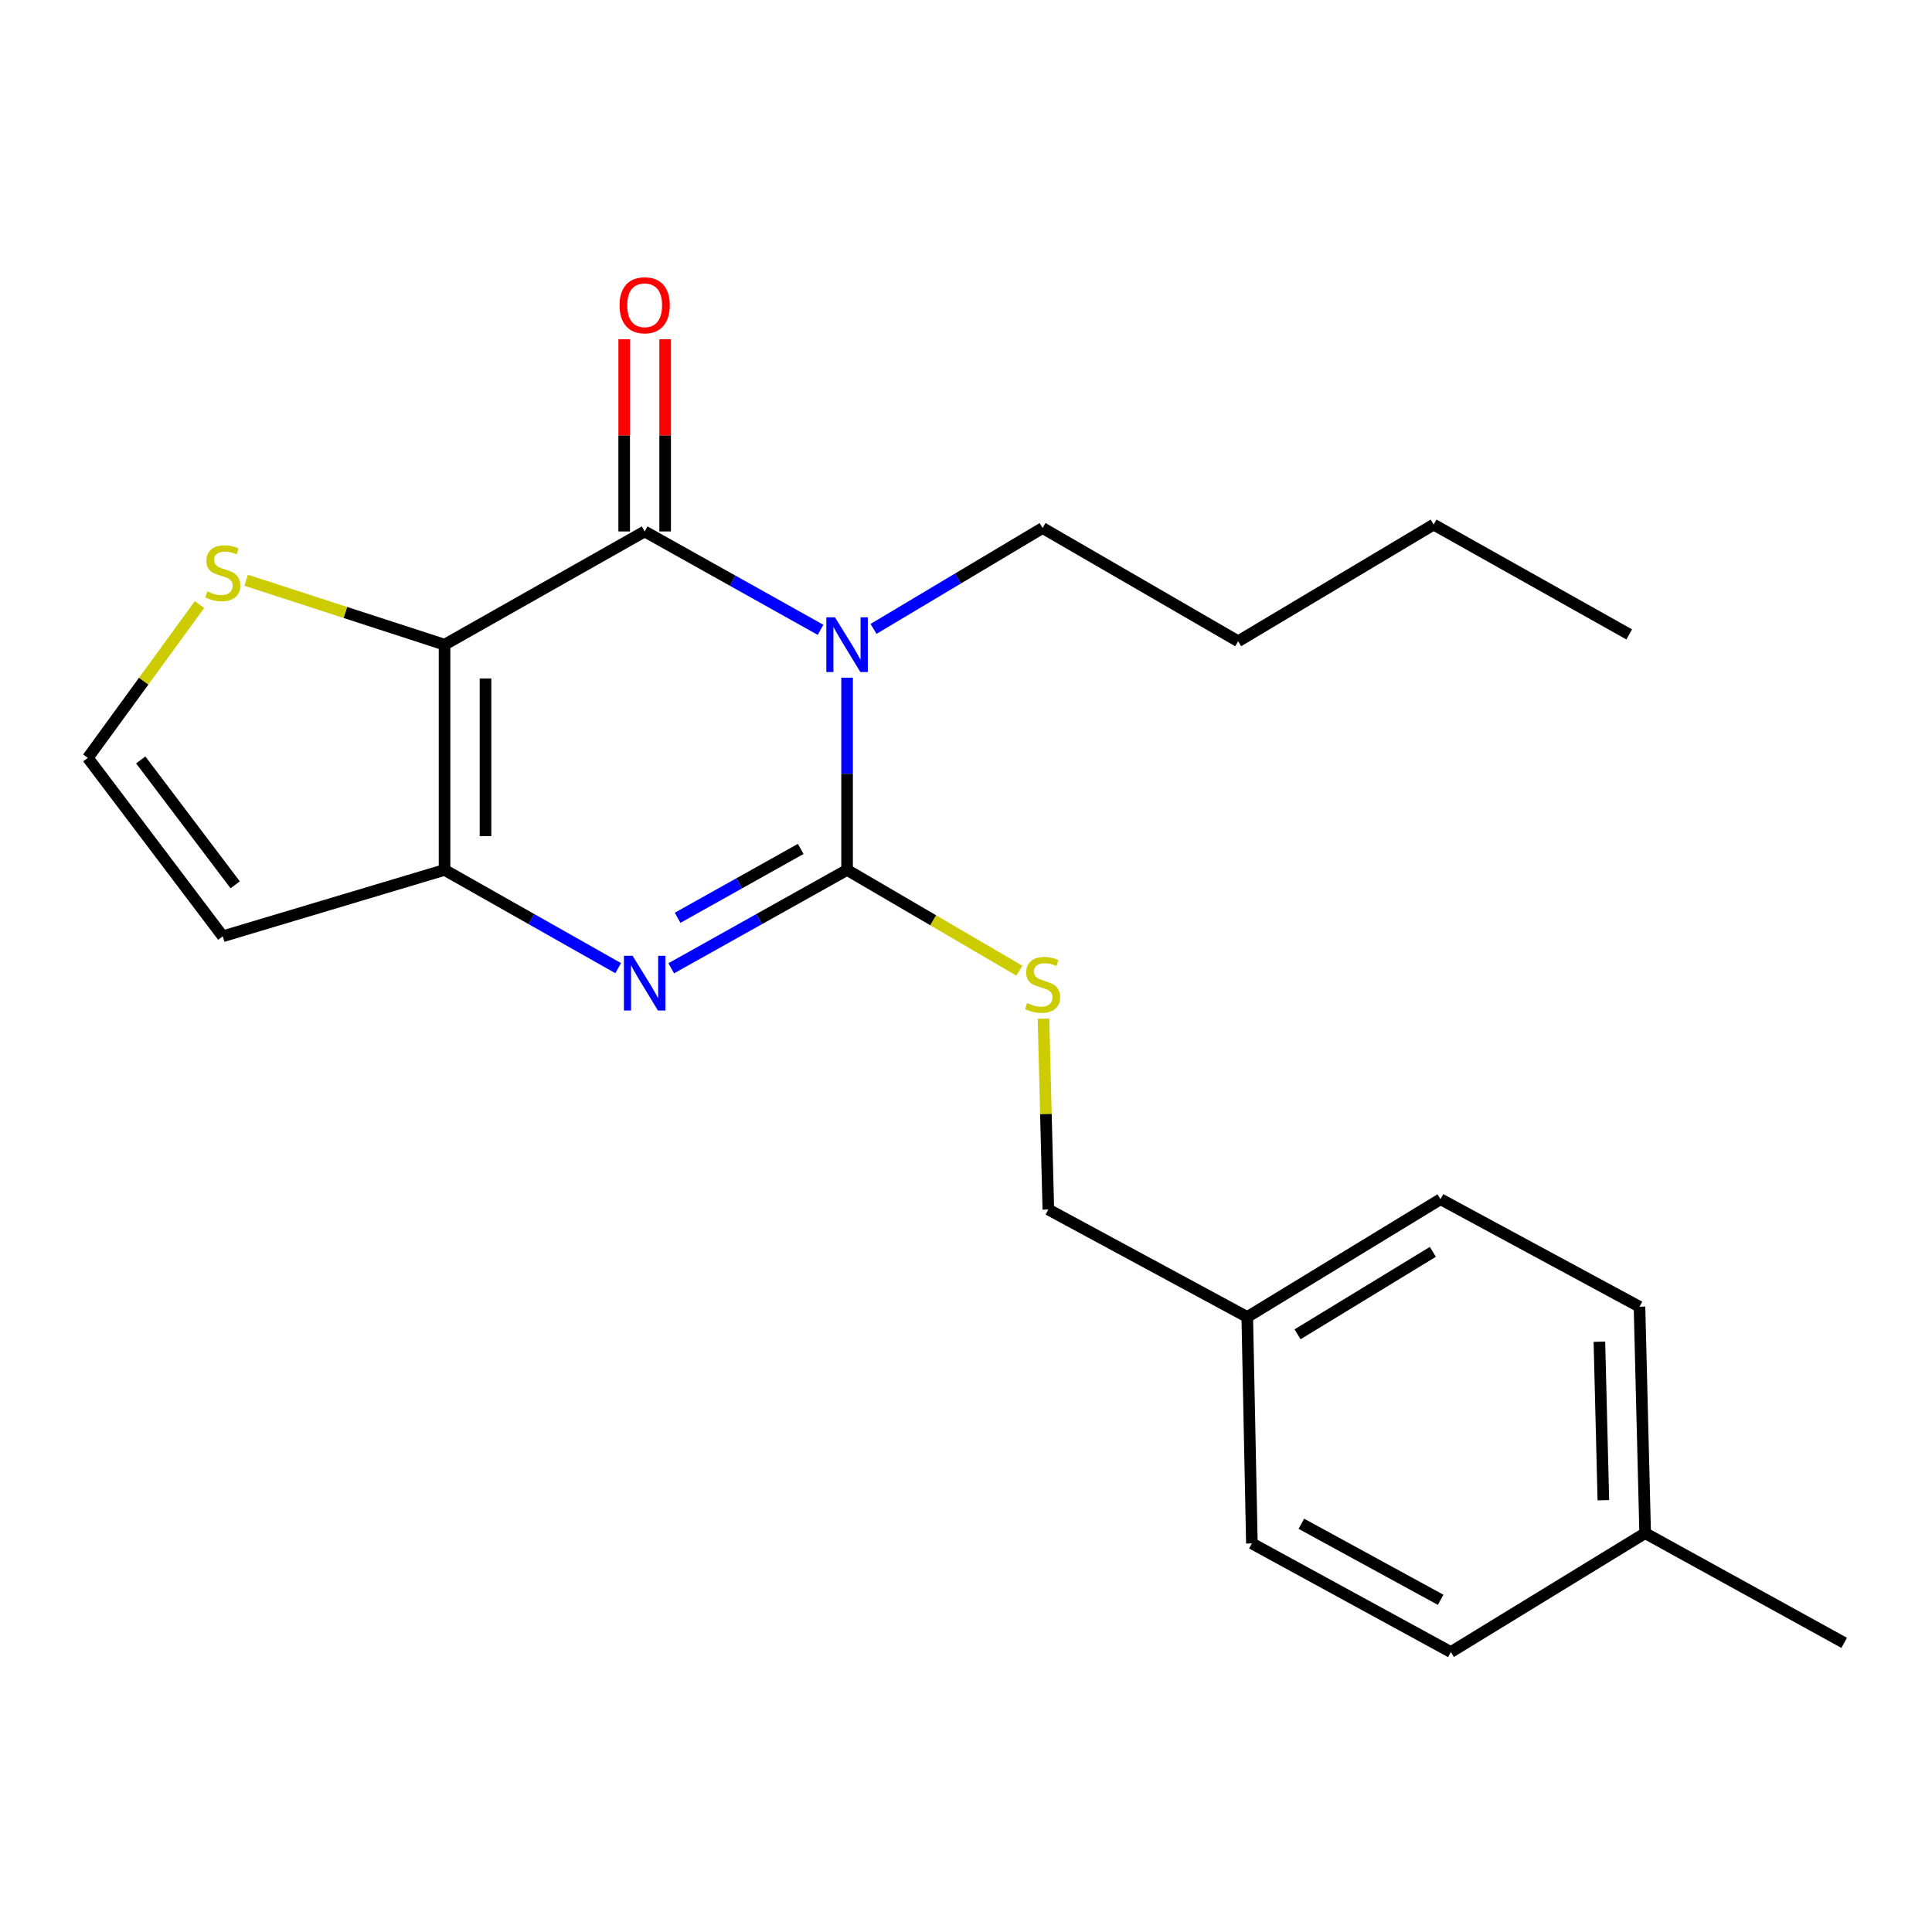 <?xml version='1.0' encoding='iso-8859-1'?>
<svg version='1.1' baseProfile='full'
              xmlns='http://www.w3.org/2000/svg'
                      xmlns:rdkit='http://www.rdkit.org/xml'
                      xmlns:xlink='http://www.w3.org/1999/xlink'
                  xml:space='preserve'
width='1000px' height='1000px' viewBox='0 0 1000 1000'>
<!-- END OF HEADER -->
<rect style='opacity:1.0;fill:#FFFFFF;stroke:none' width='1000' height='1000' x='0' y='0'> </rect>
<path class='bond-1' d='M 438.447,350.762 L 438.447,400.515' style='fill:none;fill-rule:evenodd;stroke:#0000FF;stroke-width:6px;stroke-linecap:butt;stroke-linejoin:miter;stroke-opacity:1' />
<path class='bond-1' d='M 438.447,400.515 L 438.447,450.268' style='fill:none;fill-rule:evenodd;stroke:#000000;stroke-width:6px;stroke-linecap:butt;stroke-linejoin:miter;stroke-opacity:1' />
<path class='bond-2' d='M 424.706,326 L 379.193,300.539' style='fill:none;fill-rule:evenodd;stroke:#0000FF;stroke-width:6px;stroke-linecap:butt;stroke-linejoin:miter;stroke-opacity:1' />
<path class='bond-2' d='M 379.193,300.539 L 333.68,275.079' style='fill:none;fill-rule:evenodd;stroke:#000000;stroke-width:6px;stroke-linecap:butt;stroke-linejoin:miter;stroke-opacity:1' />
<path class='bond-10' d='M 452.133,325.52 L 495.889,299.41' style='fill:none;fill-rule:evenodd;stroke:#0000FF;stroke-width:6px;stroke-linecap:butt;stroke-linejoin:miter;stroke-opacity:1' />
<path class='bond-10' d='M 495.889,299.41 L 539.646,273.3' style='fill:none;fill-rule:evenodd;stroke:#000000;stroke-width:6px;stroke-linecap:butt;stroke-linejoin:miter;stroke-opacity:1' />
<path class='bond-0' d='M 230.102,333.687 L 333.68,275.079' style='fill:none;fill-rule:evenodd;stroke:#000000;stroke-width:6px;stroke-linecap:butt;stroke-linejoin:miter;stroke-opacity:1' />
<path class='bond-4' d='M 230.102,333.687 L 230.102,450.268' style='fill:none;fill-rule:evenodd;stroke:#000000;stroke-width:6px;stroke-linecap:butt;stroke-linejoin:miter;stroke-opacity:1' />
<path class='bond-4' d='M 251.303,351.174 L 251.303,432.781' style='fill:none;fill-rule:evenodd;stroke:#000000;stroke-width:6px;stroke-linecap:butt;stroke-linejoin:miter;stroke-opacity:1' />
<path class='bond-5' d='M 230.102,333.687 L 178.749,317.007' style='fill:none;fill-rule:evenodd;stroke:#000000;stroke-width:6px;stroke-linecap:butt;stroke-linejoin:miter;stroke-opacity:1' />
<path class='bond-5' d='M 178.749,317.007 L 127.397,300.327' style='fill:none;fill-rule:evenodd;stroke:#CCCC00;stroke-width:6px;stroke-linecap:butt;stroke-linejoin:miter;stroke-opacity:1' />
<path class='bond-3' d='M 438.447,450.268 L 392.934,475.729' style='fill:none;fill-rule:evenodd;stroke:#000000;stroke-width:6px;stroke-linecap:butt;stroke-linejoin:miter;stroke-opacity:1' />
<path class='bond-3' d='M 392.934,475.729 L 347.421,501.189' style='fill:none;fill-rule:evenodd;stroke:#0000FF;stroke-width:6px;stroke-linecap:butt;stroke-linejoin:miter;stroke-opacity:1' />
<path class='bond-3' d='M 414.442,439.404 L 382.583,457.226' style='fill:none;fill-rule:evenodd;stroke:#000000;stroke-width:6px;stroke-linecap:butt;stroke-linejoin:miter;stroke-opacity:1' />
<path class='bond-3' d='M 382.583,457.226 L 350.724,475.049' style='fill:none;fill-rule:evenodd;stroke:#0000FF;stroke-width:6px;stroke-linecap:butt;stroke-linejoin:miter;stroke-opacity:1' />
<path class='bond-6' d='M 438.447,450.268 L 483.041,476.349' style='fill:none;fill-rule:evenodd;stroke:#000000;stroke-width:6px;stroke-linecap:butt;stroke-linejoin:miter;stroke-opacity:1' />
<path class='bond-6' d='M 483.041,476.349 L 527.635,502.429' style='fill:none;fill-rule:evenodd;stroke:#CCCC00;stroke-width:6px;stroke-linecap:butt;stroke-linejoin:miter;stroke-opacity:1' />
<path class='bond-9' d='M 344.28,275.079 L 344.28,225.344' style='fill:none;fill-rule:evenodd;stroke:#000000;stroke-width:6px;stroke-linecap:butt;stroke-linejoin:miter;stroke-opacity:1' />
<path class='bond-9' d='M 344.28,225.344 L 344.28,175.61' style='fill:none;fill-rule:evenodd;stroke:#FF0000;stroke-width:6px;stroke-linecap:butt;stroke-linejoin:miter;stroke-opacity:1' />
<path class='bond-9' d='M 323.079,275.079 L 323.079,225.344' style='fill:none;fill-rule:evenodd;stroke:#000000;stroke-width:6px;stroke-linecap:butt;stroke-linejoin:miter;stroke-opacity:1' />
<path class='bond-9' d='M 323.079,225.344 L 323.079,175.61' style='fill:none;fill-rule:evenodd;stroke:#FF0000;stroke-width:6px;stroke-linecap:butt;stroke-linejoin:miter;stroke-opacity:1' />
<path class='bond-22' d='M 319.964,501.116 L 275.033,475.692' style='fill:none;fill-rule:evenodd;stroke:#0000FF;stroke-width:6px;stroke-linecap:butt;stroke-linejoin:miter;stroke-opacity:1' />
<path class='bond-22' d='M 275.033,475.692 L 230.102,450.268' style='fill:none;fill-rule:evenodd;stroke:#000000;stroke-width:6px;stroke-linecap:butt;stroke-linejoin:miter;stroke-opacity:1' />
<path class='bond-7' d='M 230.102,450.268 L 115.299,484.625' style='fill:none;fill-rule:evenodd;stroke:#000000;stroke-width:6px;stroke-linecap:butt;stroke-linejoin:miter;stroke-opacity:1' />
<path class='bond-8' d='M 103.254,312.932 L 74.354,352.602' style='fill:none;fill-rule:evenodd;stroke:#CCCC00;stroke-width:6px;stroke-linecap:butt;stroke-linejoin:miter;stroke-opacity:1' />
<path class='bond-8' d='M 74.354,352.602 L 45.455,392.272' style='fill:none;fill-rule:evenodd;stroke:#000000;stroke-width:6px;stroke-linecap:butt;stroke-linejoin:miter;stroke-opacity:1' />
<path class='bond-11' d='M 540.099,527.249 L 541.356,576.642' style='fill:none;fill-rule:evenodd;stroke:#CCCC00;stroke-width:6px;stroke-linecap:butt;stroke-linejoin:miter;stroke-opacity:1' />
<path class='bond-11' d='M 541.356,576.642 L 542.614,626.035' style='fill:none;fill-rule:evenodd;stroke:#000000;stroke-width:6px;stroke-linecap:butt;stroke-linejoin:miter;stroke-opacity:1' />
<path class='bond-23' d='M 115.299,484.625 L 45.455,392.272' style='fill:none;fill-rule:evenodd;stroke:#000000;stroke-width:6px;stroke-linecap:butt;stroke-linejoin:miter;stroke-opacity:1' />
<path class='bond-23' d='M 121.732,457.984 L 72.841,393.337' style='fill:none;fill-rule:evenodd;stroke:#000000;stroke-width:6px;stroke-linecap:butt;stroke-linejoin:miter;stroke-opacity:1' />
<path class='bond-19' d='M 539.646,273.3 L 640.868,331.92' style='fill:none;fill-rule:evenodd;stroke:#000000;stroke-width:6px;stroke-linecap:butt;stroke-linejoin:miter;stroke-opacity:1' />
<path class='bond-12' d='M 542.614,626.035 L 645.579,681.675' style='fill:none;fill-rule:evenodd;stroke:#000000;stroke-width:6px;stroke-linecap:butt;stroke-linejoin:miter;stroke-opacity:1' />
<path class='bond-14' d='M 645.579,681.675 L 647.97,798.868' style='fill:none;fill-rule:evenodd;stroke:#000000;stroke-width:6px;stroke-linecap:butt;stroke-linejoin:miter;stroke-opacity:1' />
<path class='bond-15' d='M 645.579,681.675 L 745.611,620.711' style='fill:none;fill-rule:evenodd;stroke:#000000;stroke-width:6px;stroke-linecap:butt;stroke-linejoin:miter;stroke-opacity:1' />
<path class='bond-15' d='M 671.617,690.634 L 741.64,647.959' style='fill:none;fill-rule:evenodd;stroke:#000000;stroke-width:6px;stroke-linecap:butt;stroke-linejoin:miter;stroke-opacity:1' />
<path class='bond-13' d='M 851.533,793.556 L 848.6,676.363' style='fill:none;fill-rule:evenodd;stroke:#000000;stroke-width:6px;stroke-linecap:butt;stroke-linejoin:miter;stroke-opacity:1' />
<path class='bond-13' d='M 829.899,776.508 L 827.846,694.472' style='fill:none;fill-rule:evenodd;stroke:#000000;stroke-width:6px;stroke-linecap:butt;stroke-linejoin:miter;stroke-opacity:1' />
<path class='bond-18' d='M 851.533,793.556 L 954.545,850.339' style='fill:none;fill-rule:evenodd;stroke:#000000;stroke-width:6px;stroke-linecap:butt;stroke-linejoin:miter;stroke-opacity:1' />
<path class='bond-24' d='M 851.533,793.556 L 750.959,855.098' style='fill:none;fill-rule:evenodd;stroke:#000000;stroke-width:6px;stroke-linecap:butt;stroke-linejoin:miter;stroke-opacity:1' />
<path class='bond-16' d='M 647.97,798.868 L 750.959,855.098' style='fill:none;fill-rule:evenodd;stroke:#000000;stroke-width:6px;stroke-linecap:butt;stroke-linejoin:miter;stroke-opacity:1' />
<path class='bond-16' d='M 673.578,788.695 L 745.67,828.055' style='fill:none;fill-rule:evenodd;stroke:#000000;stroke-width:6px;stroke-linecap:butt;stroke-linejoin:miter;stroke-opacity:1' />
<path class='bond-17' d='M 745.611,620.711 L 848.6,676.363' style='fill:none;fill-rule:evenodd;stroke:#000000;stroke-width:6px;stroke-linecap:butt;stroke-linejoin:miter;stroke-opacity:1' />
<path class='bond-20' d='M 640.868,331.92 L 742.054,271.522' style='fill:none;fill-rule:evenodd;stroke:#000000;stroke-width:6px;stroke-linecap:butt;stroke-linejoin:miter;stroke-opacity:1' />
<path class='bond-21' d='M 742.054,271.522 L 843.277,328.375' style='fill:none;fill-rule:evenodd;stroke:#000000;stroke-width:6px;stroke-linecap:butt;stroke-linejoin:miter;stroke-opacity:1' />
<path  class='atom-0' d='M 432.187 319.527
L 441.467 334.527
Q 442.387 336.007, 443.867 338.687
Q 445.347 341.367, 445.427 341.527
L 445.427 319.527
L 449.187 319.527
L 449.187 347.847
L 445.307 347.847
L 435.347 331.447
Q 434.187 329.527, 432.947 327.327
Q 431.747 325.127, 431.387 324.447
L 431.387 347.847
L 427.707 347.847
L 427.707 319.527
L 432.187 319.527
' fill='#0000FF'/>
<path  class='atom-4' d='M 327.42 494.717
L 336.7 509.717
Q 337.62 511.197, 339.1 513.877
Q 340.58 516.557, 340.66 516.717
L 340.66 494.717
L 344.42 494.717
L 344.42 523.037
L 340.54 523.037
L 330.58 506.637
Q 329.42 504.717, 328.18 502.517
Q 326.98 500.317, 326.62 499.637
L 326.62 523.037
L 322.94 523.037
L 322.94 494.717
L 327.42 494.717
' fill='#0000FF'/>
<path  class='atom-6' d='M 107.299 306.117
Q 107.619 306.237, 108.939 306.797
Q 110.259 307.357, 111.699 307.717
Q 113.179 308.037, 114.619 308.037
Q 117.299 308.037, 118.859 306.757
Q 120.419 305.437, 120.419 303.157
Q 120.419 301.597, 119.619 300.637
Q 118.859 299.677, 117.659 299.157
Q 116.459 298.637, 114.459 298.037
Q 111.939 297.277, 110.419 296.557
Q 108.939 295.837, 107.859 294.317
Q 106.819 292.797, 106.819 290.237
Q 106.819 286.677, 109.219 284.477
Q 111.659 282.277, 116.459 282.277
Q 119.739 282.277, 123.459 283.837
L 122.539 286.917
Q 119.139 285.517, 116.579 285.517
Q 113.819 285.517, 112.299 286.677
Q 110.779 287.797, 110.819 289.757
Q 110.819 291.277, 111.579 292.197
Q 112.379 293.117, 113.499 293.637
Q 114.659 294.157, 116.579 294.757
Q 119.139 295.557, 120.659 296.357
Q 122.179 297.157, 123.259 298.797
Q 124.379 300.397, 124.379 303.157
Q 124.379 307.077, 121.739 309.197
Q 119.139 311.277, 114.779 311.277
Q 112.259 311.277, 110.339 310.717
Q 108.459 310.197, 106.219 309.277
L 107.299 306.117
' fill='#CCCC00'/>
<path  class='atom-7' d='M 531.646 519.174
Q 531.966 519.294, 533.286 519.854
Q 534.606 520.414, 536.046 520.774
Q 537.526 521.094, 538.966 521.094
Q 541.646 521.094, 543.206 519.814
Q 544.766 518.494, 544.766 516.214
Q 544.766 514.654, 543.966 513.694
Q 543.206 512.734, 542.006 512.214
Q 540.806 511.694, 538.806 511.094
Q 536.286 510.334, 534.766 509.614
Q 533.286 508.894, 532.206 507.374
Q 531.166 505.854, 531.166 503.294
Q 531.166 499.734, 533.566 497.534
Q 536.006 495.334, 540.806 495.334
Q 544.086 495.334, 547.806 496.894
L 546.886 499.974
Q 543.486 498.574, 540.926 498.574
Q 538.166 498.574, 536.646 499.734
Q 535.126 500.854, 535.166 502.814
Q 535.166 504.334, 535.926 505.254
Q 536.726 506.174, 537.846 506.694
Q 539.006 507.214, 540.926 507.814
Q 543.486 508.614, 545.006 509.414
Q 546.526 510.214, 547.606 511.854
Q 548.726 513.454, 548.726 516.214
Q 548.726 520.134, 546.086 522.254
Q 543.486 524.334, 539.126 524.334
Q 536.606 524.334, 534.686 523.774
Q 532.806 523.254, 530.566 522.334
L 531.646 519.174
' fill='#CCCC00'/>
<path  class='atom-10' d='M 320.68 158.001
Q 320.68 151.201, 324.04 147.401
Q 327.4 143.601, 333.68 143.601
Q 339.96 143.601, 343.32 147.401
Q 346.68 151.201, 346.68 158.001
Q 346.68 164.881, 343.28 168.801
Q 339.88 172.681, 333.68 172.681
Q 327.44 172.681, 324.04 168.801
Q 320.68 164.921, 320.68 158.001
M 333.68 169.481
Q 338 169.481, 340.32 166.601
Q 342.68 163.681, 342.68 158.001
Q 342.68 152.441, 340.32 149.641
Q 338 146.801, 333.68 146.801
Q 329.36 146.801, 327 149.601
Q 324.68 152.401, 324.68 158.001
Q 324.68 163.721, 327 166.601
Q 329.36 169.481, 333.68 169.481
' fill='#FF0000'/>
</svg>
